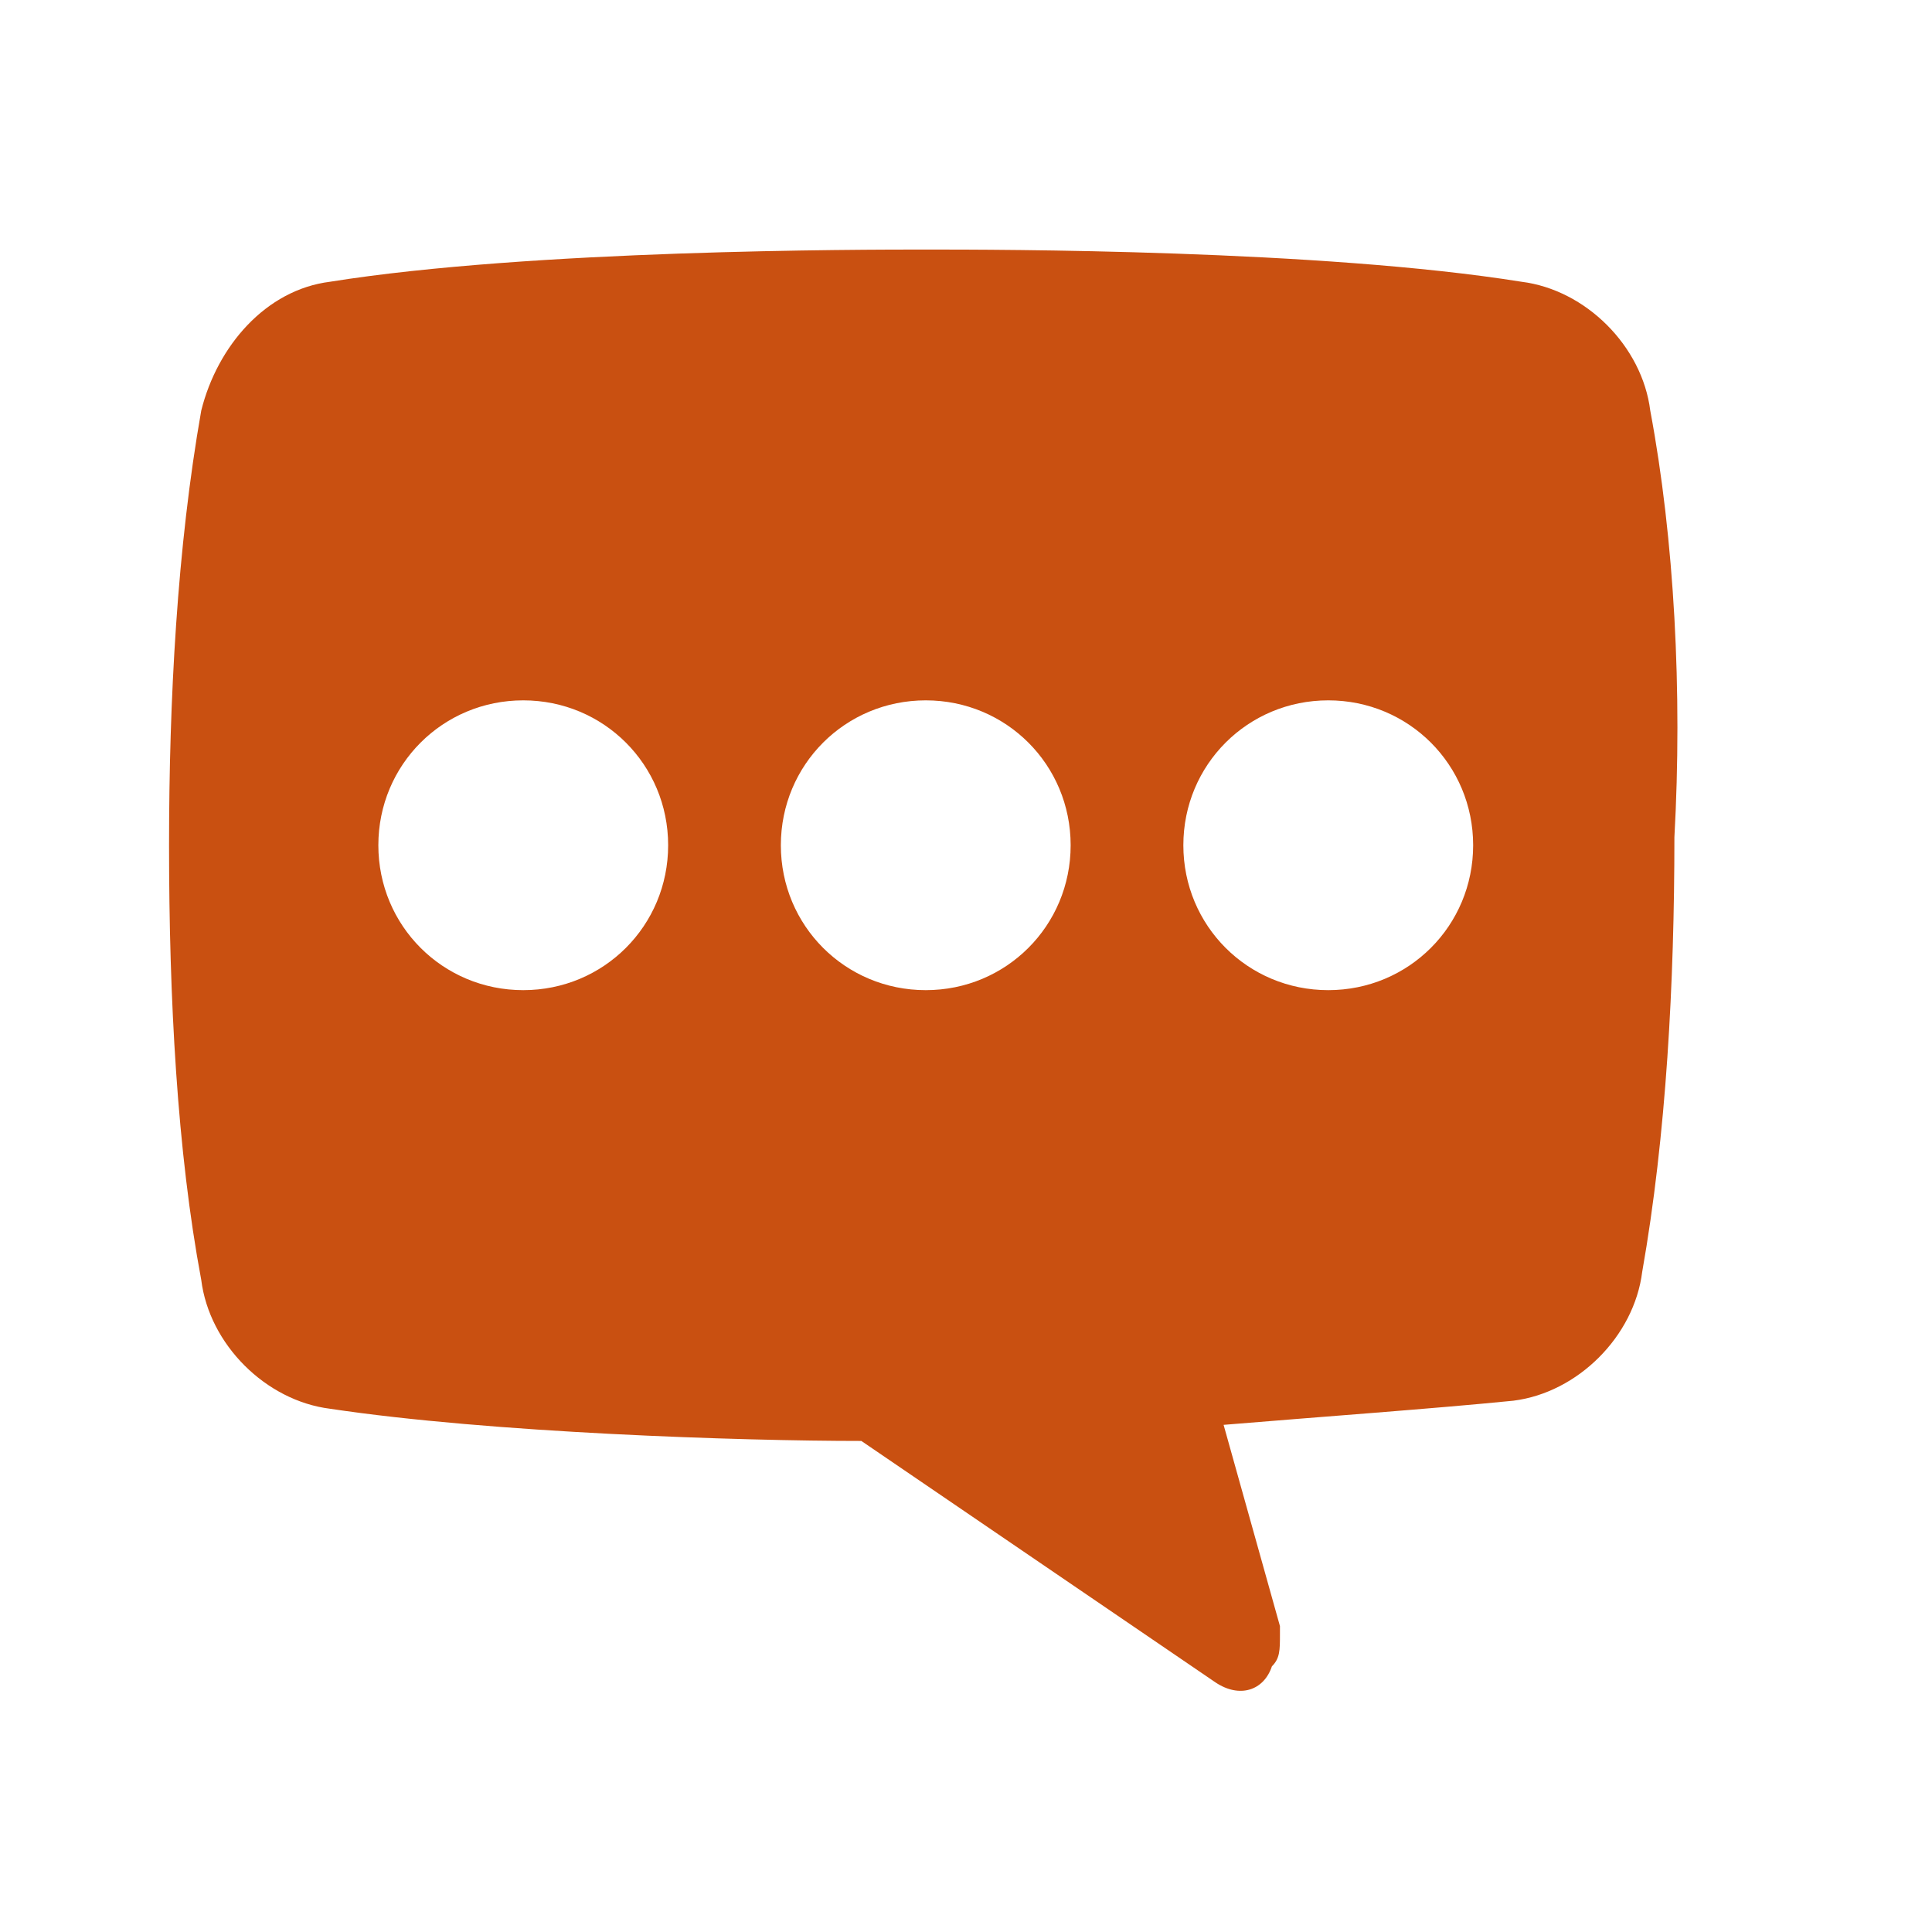 <?xml version="1.0" encoding="UTF-8" standalone="no"?>
<svg xmlns="http://www.w3.org/2000/svg" fill="none" height="24" viewBox="0 0 24 24" width="24">
<g clip-path="url(#clip0_180_17)">
<path d="M20.5 5.1C20.4 4.3 19.7 3.6 18.9 3.5C16.4 3.1 12.4 3.1 11.5 3.1C10.7 3.1 6.6 3.1 4.1 3.5C3.3 3.6 2.7 4.3 2.5 5.1C2.2 6.8 2.1 8.7 2.1 10.5C2.1 12.4 2.2 14.3 2.5 15.9C2.6 16.7 3.3 17.4 4.1 17.5C6.1 17.8 9.2 17.9 10.7 17.9L15.1 20.9C15.4 21.1 15.7 21 15.8 20.7C15.9 20.6 15.9 20.5 15.9 20.3V20.2L15.2 17.7C16.4 17.6 17.8 17.5 18.8 17.4C19.6 17.3 20.3 16.6 20.4 15.8C20.7 14.1 20.8 12.2 20.8 10.4C20.9 8.6 20.8 6.7 20.5 5.1ZM6.5 12.3C5.5 12.3 4.7 11.5 4.7 10.5C4.7 9.5 5.5 8.7 6.5 8.7C7.5 8.7 8.3 9.5 8.3 10.5C8.3 11.5 7.5 12.3 6.5 12.3ZM11.5 12.3C10.5 12.3 9.7 11.5 9.7 10.5C9.7 9.5 10.5 8.7 11.5 8.7C12.5 8.7 13.3 9.5 13.3 10.5C13.3 11.5 12.5 12.3 11.5 12.3ZM16.5 12.3C15.5 12.3 14.7 11.5 14.7 10.5C14.7 9.5 15.5 8.7 16.5 8.7C17.5 8.7 18.3 9.5 18.3 10.5C18.3 11.5 17.5 12.3 16.5 12.3Z" fill="#C95011"/>
</g>
<defs>
<clipPath id="clip0_180_17">
<rect fill="white" height="24" width="24"/>
</clipPath>
</defs>
</svg>
